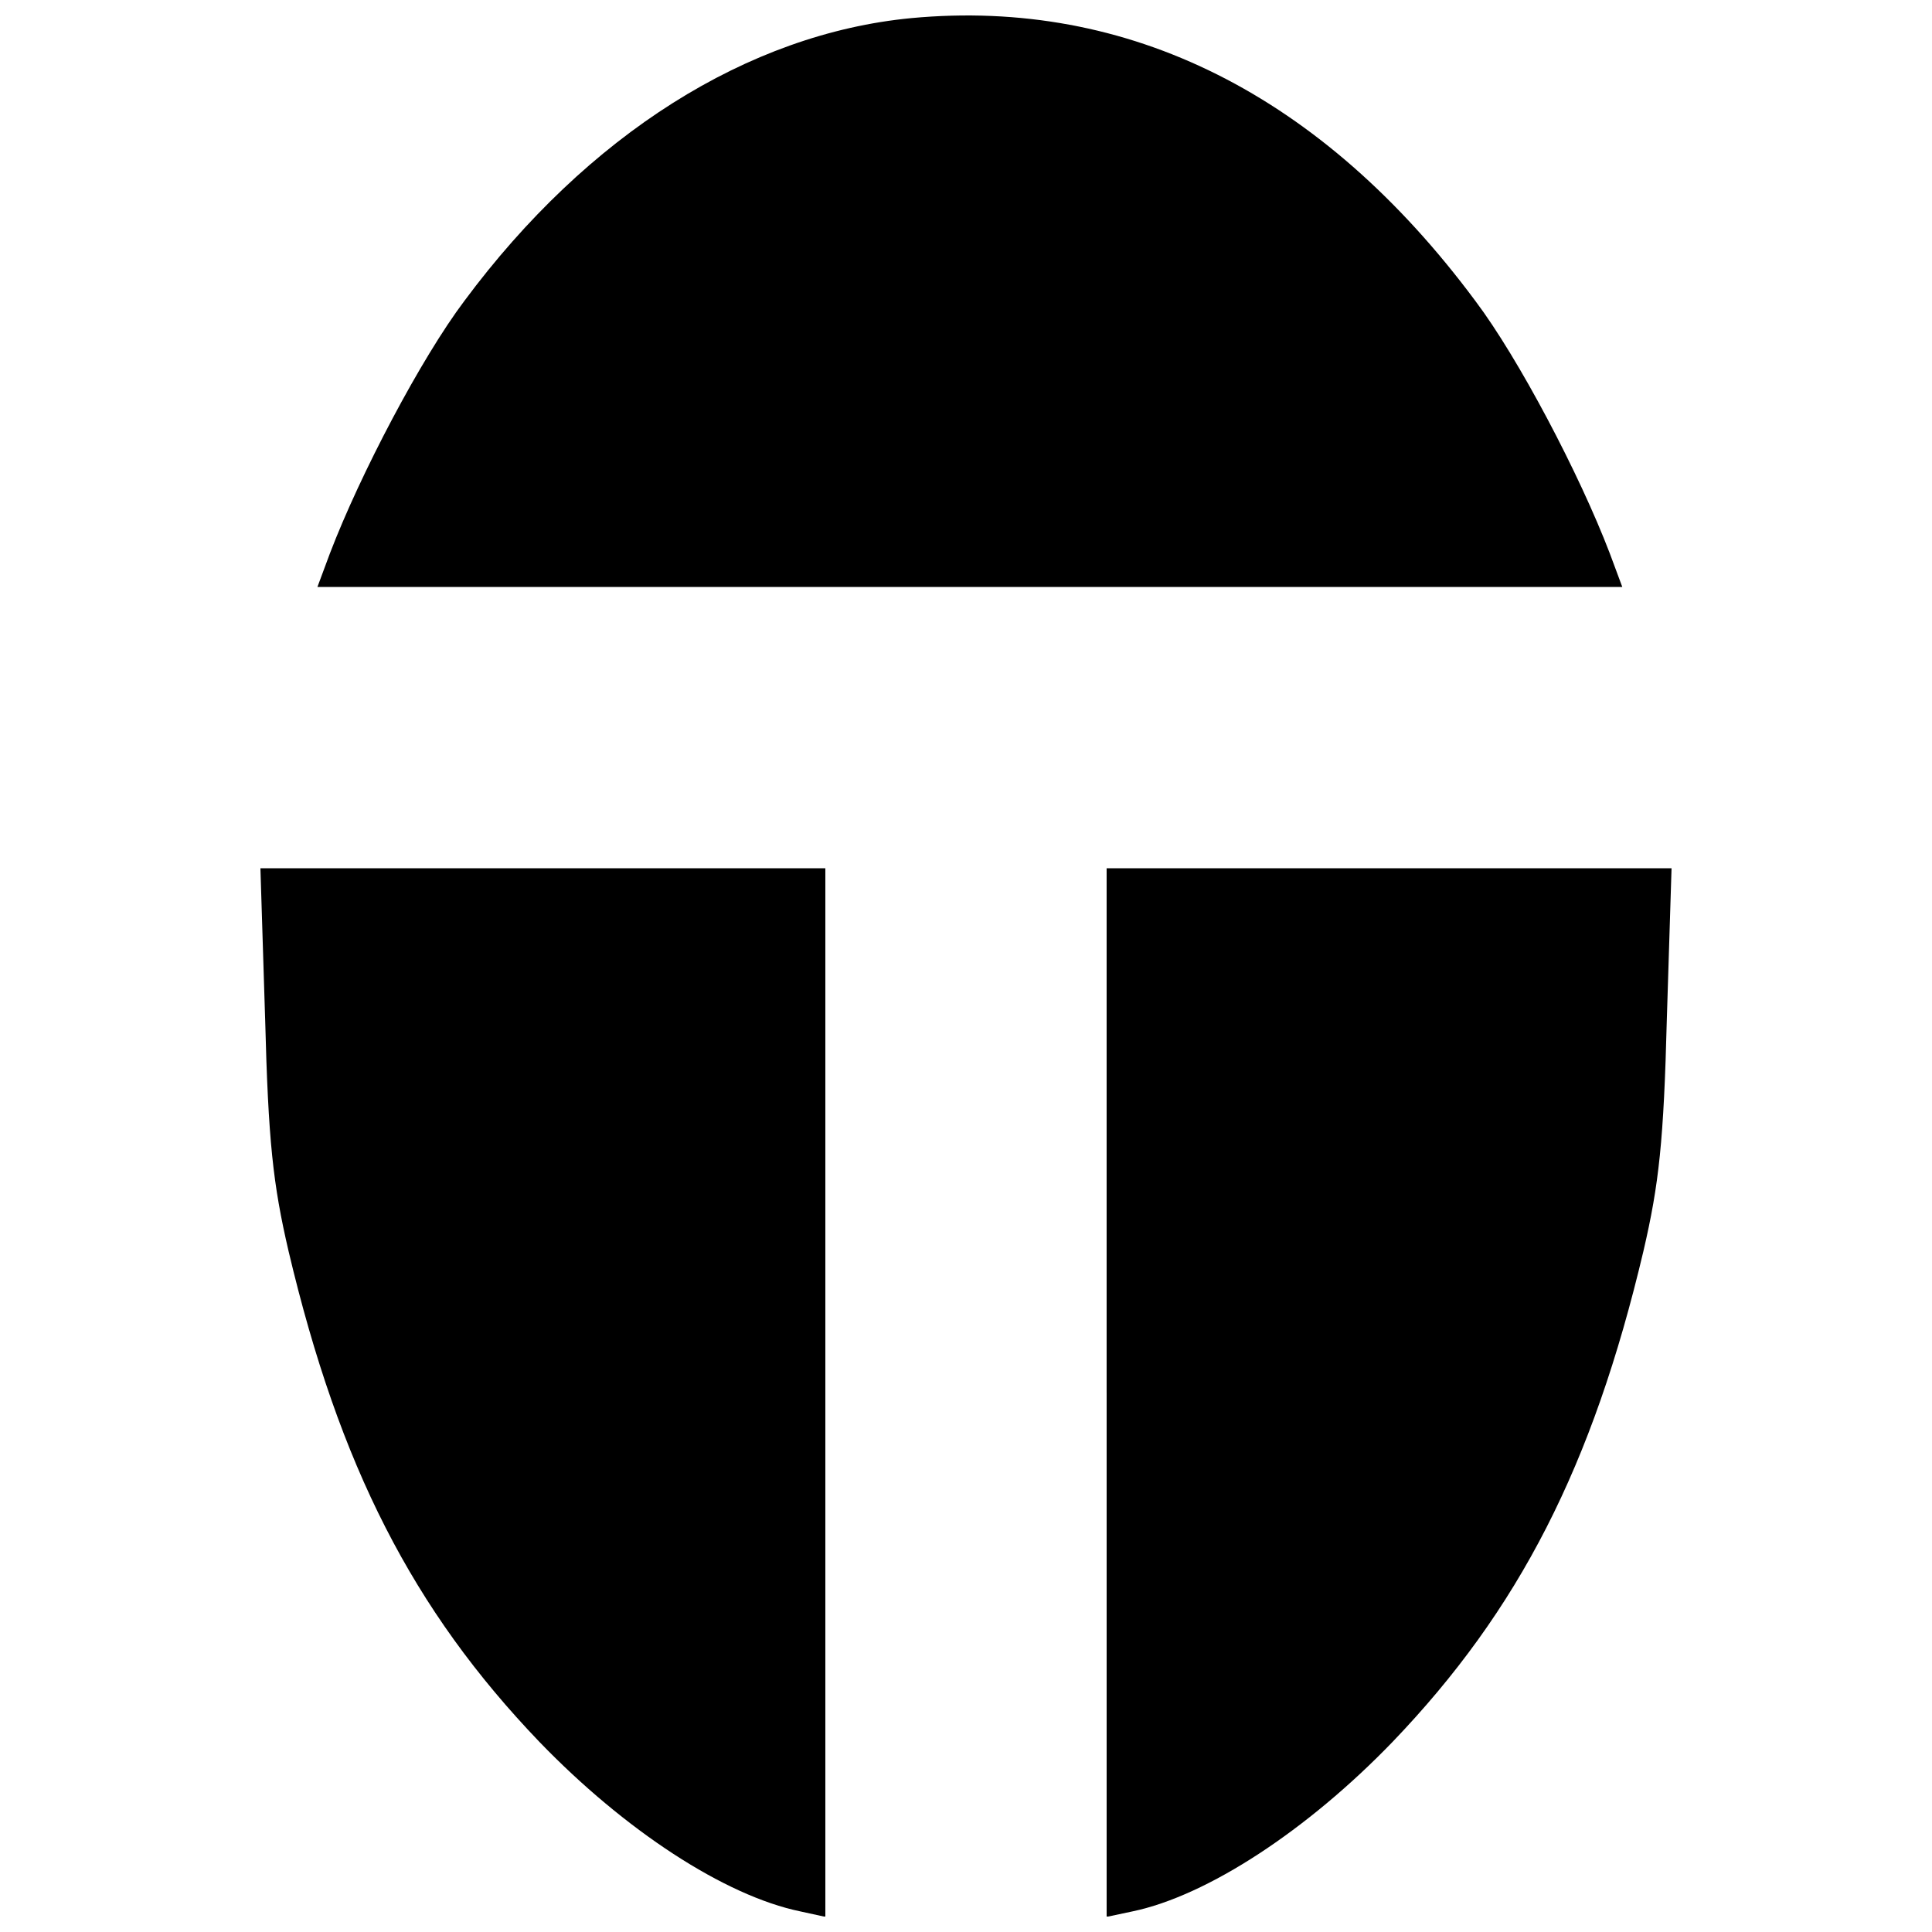 <?xml version="1.0" encoding="UTF-8"?>
<!-- The Best Svg Icon site in the world: iconSvg.co, Visit us! https://iconsvg.co -->
<svg width="800px" height="800px" version="1.1" viewBox="144 144 512 512" xmlns="http://www.w3.org/2000/svg">
 <defs>
  <clipPath id="c">
   <path d="m228 148.09h346v151.91h-346z"/>
  </clipPath>
  <clipPath id="b">
   <path d="m213 374h150v277.9h-150z"/>
  </clipPath>
  <clipPath id="a">
   <path d="m437 374h150v277.9h-150z"/>
  </clipPath>
 </defs>
 <g>
  <g clip-path="url(#c)">
   <path d="m385.5 148.8c-43.277 4.141-85.727 30.855-118.45 74.961-11.391 15.117-27.539 45.762-35.617 66.883l-3.312 8.902h345.8l-3.312-8.902c-8.074-21.121-24.227-51.77-35.617-66.883-40.586-54.668-91.941-80.344-149.5-74.961z"/>
  </g>
  <g clip-path="url(#b)">
   <path d="m214.26 413.86c0.828 32.512 2.07 43.898 6.211 61.707 13.461 56.945 32.926 95.047 66.469 130.04 22.57 23.398 49.074 40.793 69.16 44.934l6.625 1.449v-277.89h-149.71l1.242 39.758z"/>
  </g>
  <g clip-path="url(#a)">
   <path d="m437.27 513.04v138.95l6.832-1.449c19.879-4.141 46.383-21.535 68.953-44.934 33.547-34.996 53.012-73.098 66.469-130.04 4.141-17.809 5.383-29.195 6.211-61.707l1.242-39.758h-149.71v138.95z"/>
  </g>
 </g>
</svg>